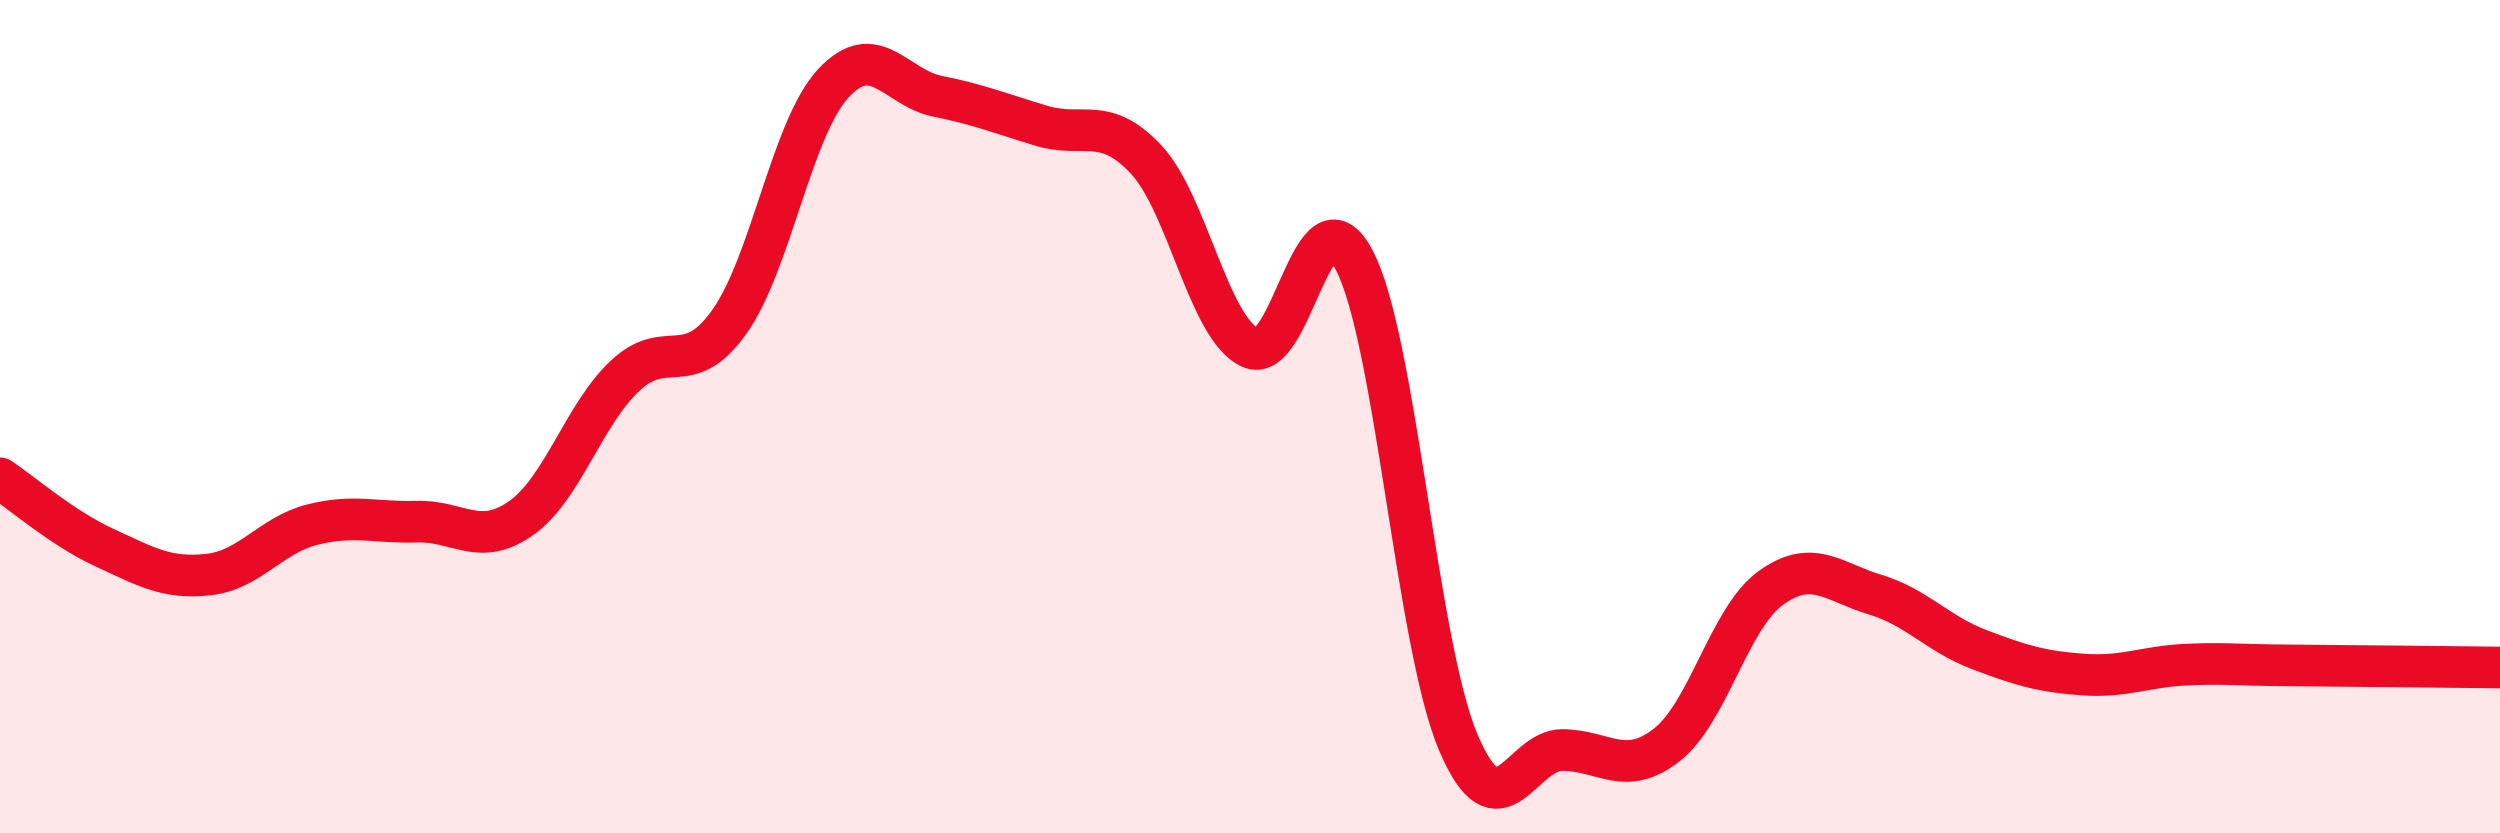 
    <svg width="60" height="20" viewBox="0 0 60 20" xmlns="http://www.w3.org/2000/svg">
      <path
        d="M 0,11.48 C 0.5,11.81 1.5,12.68 2.5,13.14 C 3.5,13.6 4,13.9 5,13.79 C 6,13.68 6.5,12.84 7.5,12.59 C 8.5,12.34 9,12.55 10,12.52 C 11,12.49 11.5,13.14 12.5,12.44 C 13.5,11.74 14,9.96 15,9.02 C 16,8.08 16.5,9.13 17.5,7.73 C 18.5,6.33 19,3.08 20,2 C 21,0.92 21.5,2.11 22.5,2.31 C 23.5,2.51 24,2.72 25,3.02 C 26,3.32 26.5,2.76 27.5,3.82 C 28.5,4.88 29,7.86 30,8.34 C 31,8.82 31.5,4.34 32.5,6.24 C 33.5,8.14 34,15.47 35,17.82 C 36,20.17 36.5,17.99 37.5,18 C 38.5,18.01 39,18.66 40,17.88 C 41,17.1 41.5,14.83 42.5,14.11 C 43.5,13.39 44,13.97 45,14.27 C 46,14.57 46.5,15.21 47.5,15.59 C 48.5,15.97 49,16.12 50,16.19 C 51,16.26 51.5,15.99 52.5,15.95 C 53.5,15.91 53.5,15.96 55,15.97 C 56.5,15.98 59,16.01 60,16.02L60 20L0 20Z"
        fill="#EB0A25"
        opacity="0.1"
        stroke-linecap="round"
        stroke-linejoin="round"
      />
      <path
        d="M 0,11.48 C 0.5,11.81 1.5,12.68 2.5,13.14 C 3.5,13.6 4,13.9 5,13.79 C 6,13.68 6.5,12.84 7.5,12.59 C 8.5,12.34 9,12.55 10,12.52 C 11,12.49 11.5,13.14 12.5,12.44 C 13.5,11.74 14,9.96 15,9.02 C 16,8.08 16.5,9.13 17.5,7.73 C 18.5,6.33 19,3.08 20,2 C 21,0.92 21.5,2.11 22.5,2.31 C 23.5,2.51 24,2.72 25,3.02 C 26,3.32 26.5,2.76 27.5,3.82 C 28.5,4.88 29,7.86 30,8.34 C 31,8.82 31.5,4.34 32.5,6.24 C 33.5,8.14 34,15.47 35,17.82 C 36,20.17 36.5,17.99 37.5,18 C 38.5,18.01 39,18.66 40,17.88 C 41,17.1 41.5,14.83 42.5,14.11 C 43.5,13.39 44,13.97 45,14.27 C 46,14.57 46.5,15.21 47.5,15.59 C 48.5,15.97 49,16.12 50,16.19 C 51,16.26 51.5,15.99 52.5,15.95 C 53.5,15.91 53.5,15.96 55,15.97 C 56.5,15.98 59,16.01 60,16.02"
        stroke="#EB0A25"
        stroke-width="1"
        fill="none"
        stroke-linecap="round"
        stroke-linejoin="round"
      />
    </svg>
  